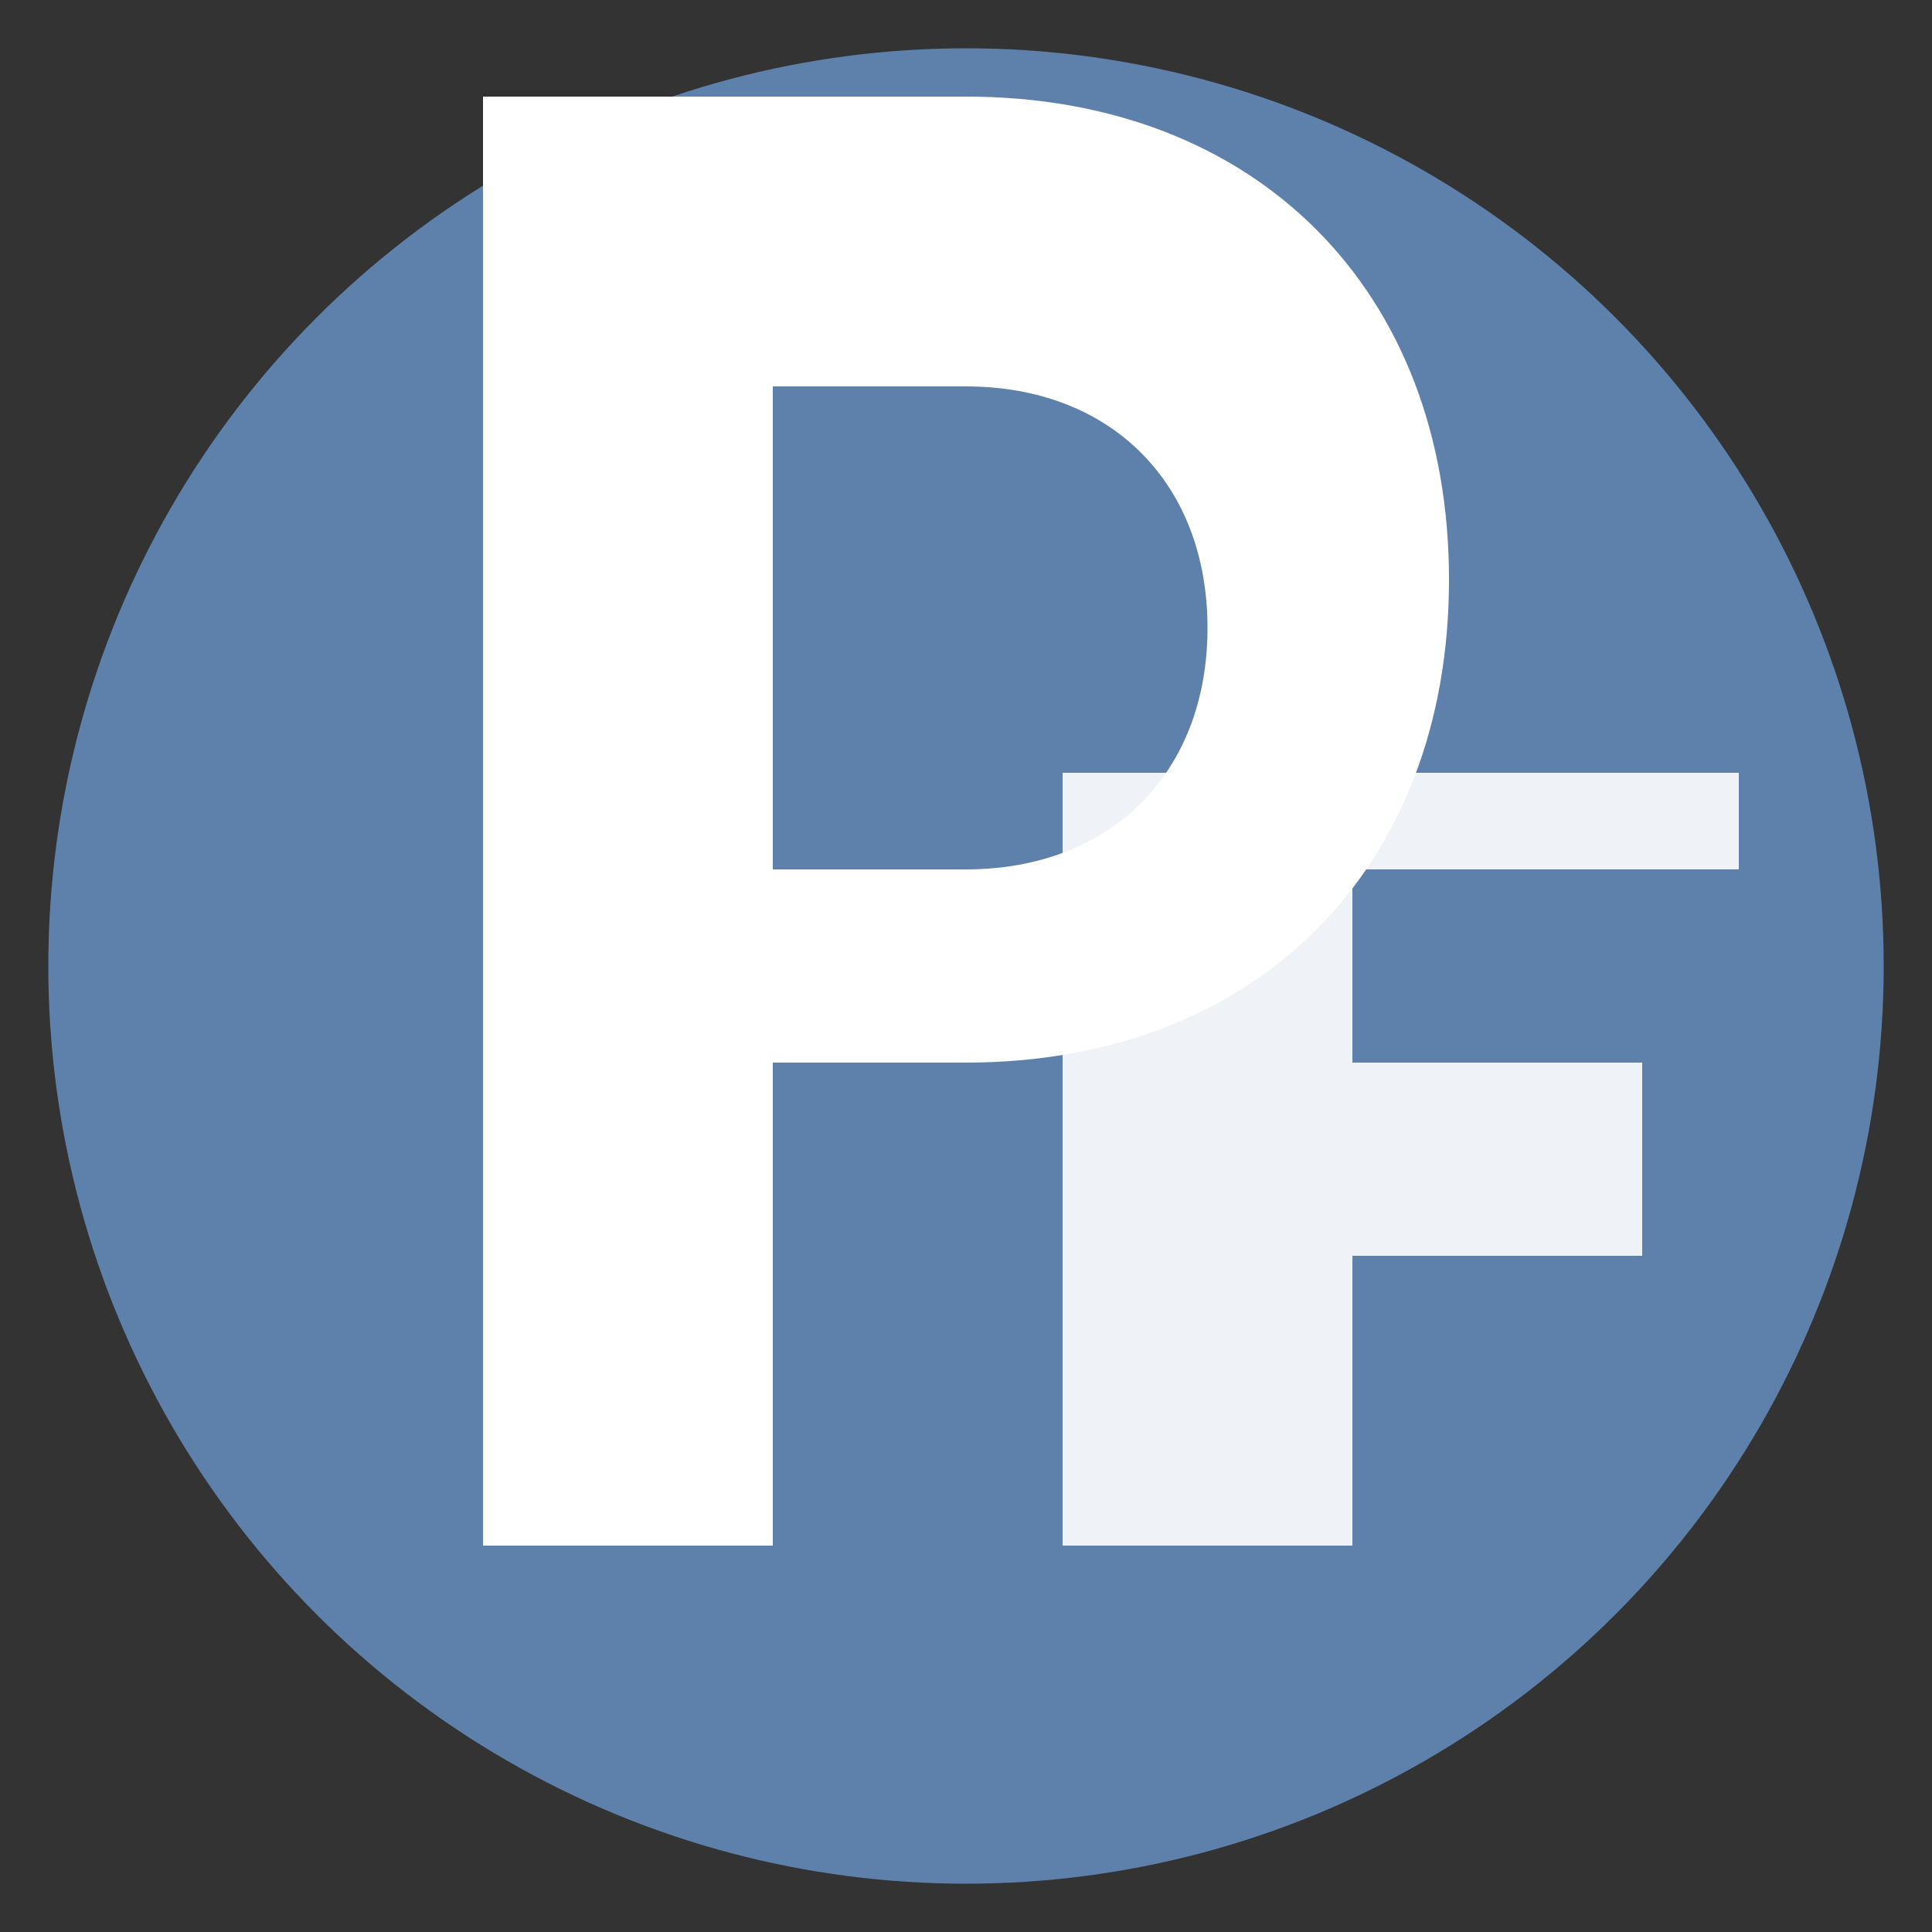 <?xml version="1.0" encoding="UTF-8"?>
<svg width="200" height="200" viewBox="0 0 200 200" fill="none" xmlns="http://www.w3.org/2000/svg">
  <rect x="0" y="0" width="200" height="200" fill="#333333" stroke="none"/>
  <!-- Background Circle -->
  <circle cx="100" cy="100" r="95" fill="#5E81AC"/>
  
  <!-- Letter P -->
  <path d="M50 40 L50 160 L80 160 L80 110 L100 110 C130 110 150 90 150 60 C150 30 130 10 100 10 L50 10 Z M80 40 L100 40 C115 40 125 50 125 65 C125 80 115 90 100 90 L80 90 Z" fill="white"/>
  
  <!-- Letter F -->
  <path d="M110 80 L110 160 L140 160 L140 130 L170 130 L170 110 L140 110 L140 90 L180 90 L180 80 Z" fill="white" opacity="0.9"/>
</svg>
